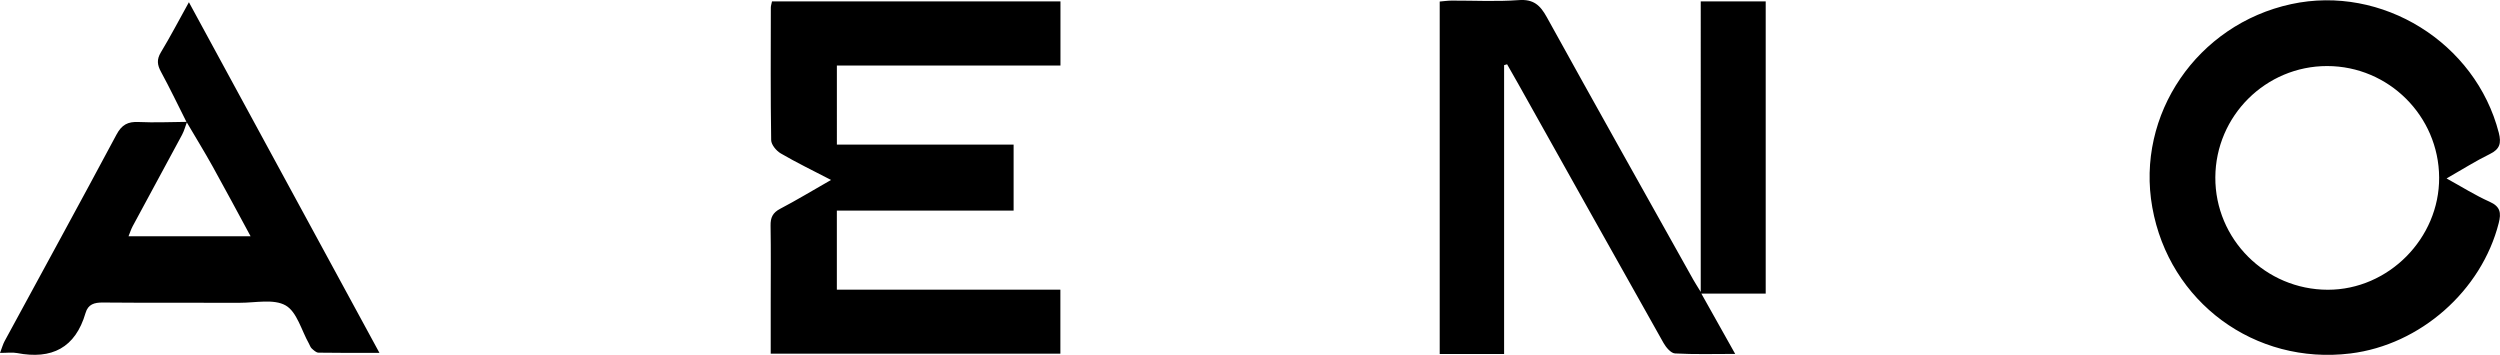 <svg xmlns="http://www.w3.org/2000/svg" version="1.1" viewBox="0 0 876.62 124.45"><g><g id="Laag_1"><g id="bXBult"><g><path d="M527.41 22.84v101.3h-22.58V.54c1.34-.11 2.76-.32 4.19-.33 7.83-.03 15.7.41 23.48-.17 5.21-.39 7.56 1.76 9.89 5.99 16.98 30.75 34.2 61.37 51.35 92.03.57 1.01 1.21 1.99 2.62 4.31V.5h22.78v102.44h-22.57c4.18 7.45 7.83 13.95 11.87 21.16-7.61 0-14.38.21-21.12-.17-1.41-.08-3.13-2.11-3.99-3.64-17-30.17-33.89-60.4-50.81-90.61-1.34-2.39-2.71-4.76-4.06-7.14-.35.1-.71.21-1.06.31ZM355.42 50.7v23.14h-61.98v27.74h78.38v22.44H270.25V106.1c0-9 .1-17.99-.05-26.99-.05-2.83.76-4.53 3.37-5.9 5.73-3 11.27-6.36 17.84-10.11-6.38-3.31-12.15-6.1-17.66-9.32-1.54-.9-3.31-3.04-3.34-4.64-.24-15.49-.14-30.98-.12-46.47 0-.63.23-1.26.41-2.17h101.15v22.48h-78.4V50.7h61.97ZM857.9 62.58c5.45 3 10.11 5.95 15.09 8.17 3.77 1.68 4.09 3.91 3.19 7.44-6.02 23.75-27.52 42.74-52 45.75-33.53 4.13-63.55-18-69.48-51.22-5.82-32.55 15.75-64.13 48.68-71.27 31.86-6.91 64.68 13.49 72.82 45.11.94 3.66.37 5.75-3.17 7.47-4.92 2.4-9.56 5.36-15.14 8.54Zm-41.86-39.42c-21.55-.02-39.13 17.46-39.24 39.02-.11 21.68 17.62 39.4 39.45 39.42 21.27.02 39.16-18.04 39.03-39.38-.14-21.55-17.71-39.03-39.24-39.06ZM65.45 42.89c-2.98-5.91-5.83-11.88-8.99-17.69-1.33-2.44-1.56-4.34-.06-6.83 3.32-5.5 6.3-11.21 9.84-17.59 22.35 41.14 44.33 81.58 66.81 122.95-7.63 0-14.5.05-21.37-.07-.81-.01-1.68-.85-2.37-1.47-.47-.42-.66-1.14-.99-1.72-2.62-4.62-4.18-11.08-8.14-13.36-4.18-2.4-10.65-.92-16.11-.94-15.99-.06-31.98.06-47.97-.09-3.03-.03-5.21.6-6.1 3.66C26.42 122 18.15 126.13 5.99 123.8c-1.72-.33-3.55-.05-5.98-.05.69-1.79 1.01-3.02 1.59-4.1 13.09-24.14 26.3-48.22 39.24-72.44 1.87-3.5 4-4.6 7.76-4.43 5.65.26 11.32 0 16.97-.05-.57 1.53-.98 3.13-1.74 4.55-5.74 10.7-11.55 21.36-17.31 32.05-.57 1.06-.93 2.24-1.45 3.51h42.8c-4.65-8.57-8.92-16.6-13.35-24.56-2.9-5.21-6.03-10.29-9.05-15.43Z"/></g></g></g></g></svg>